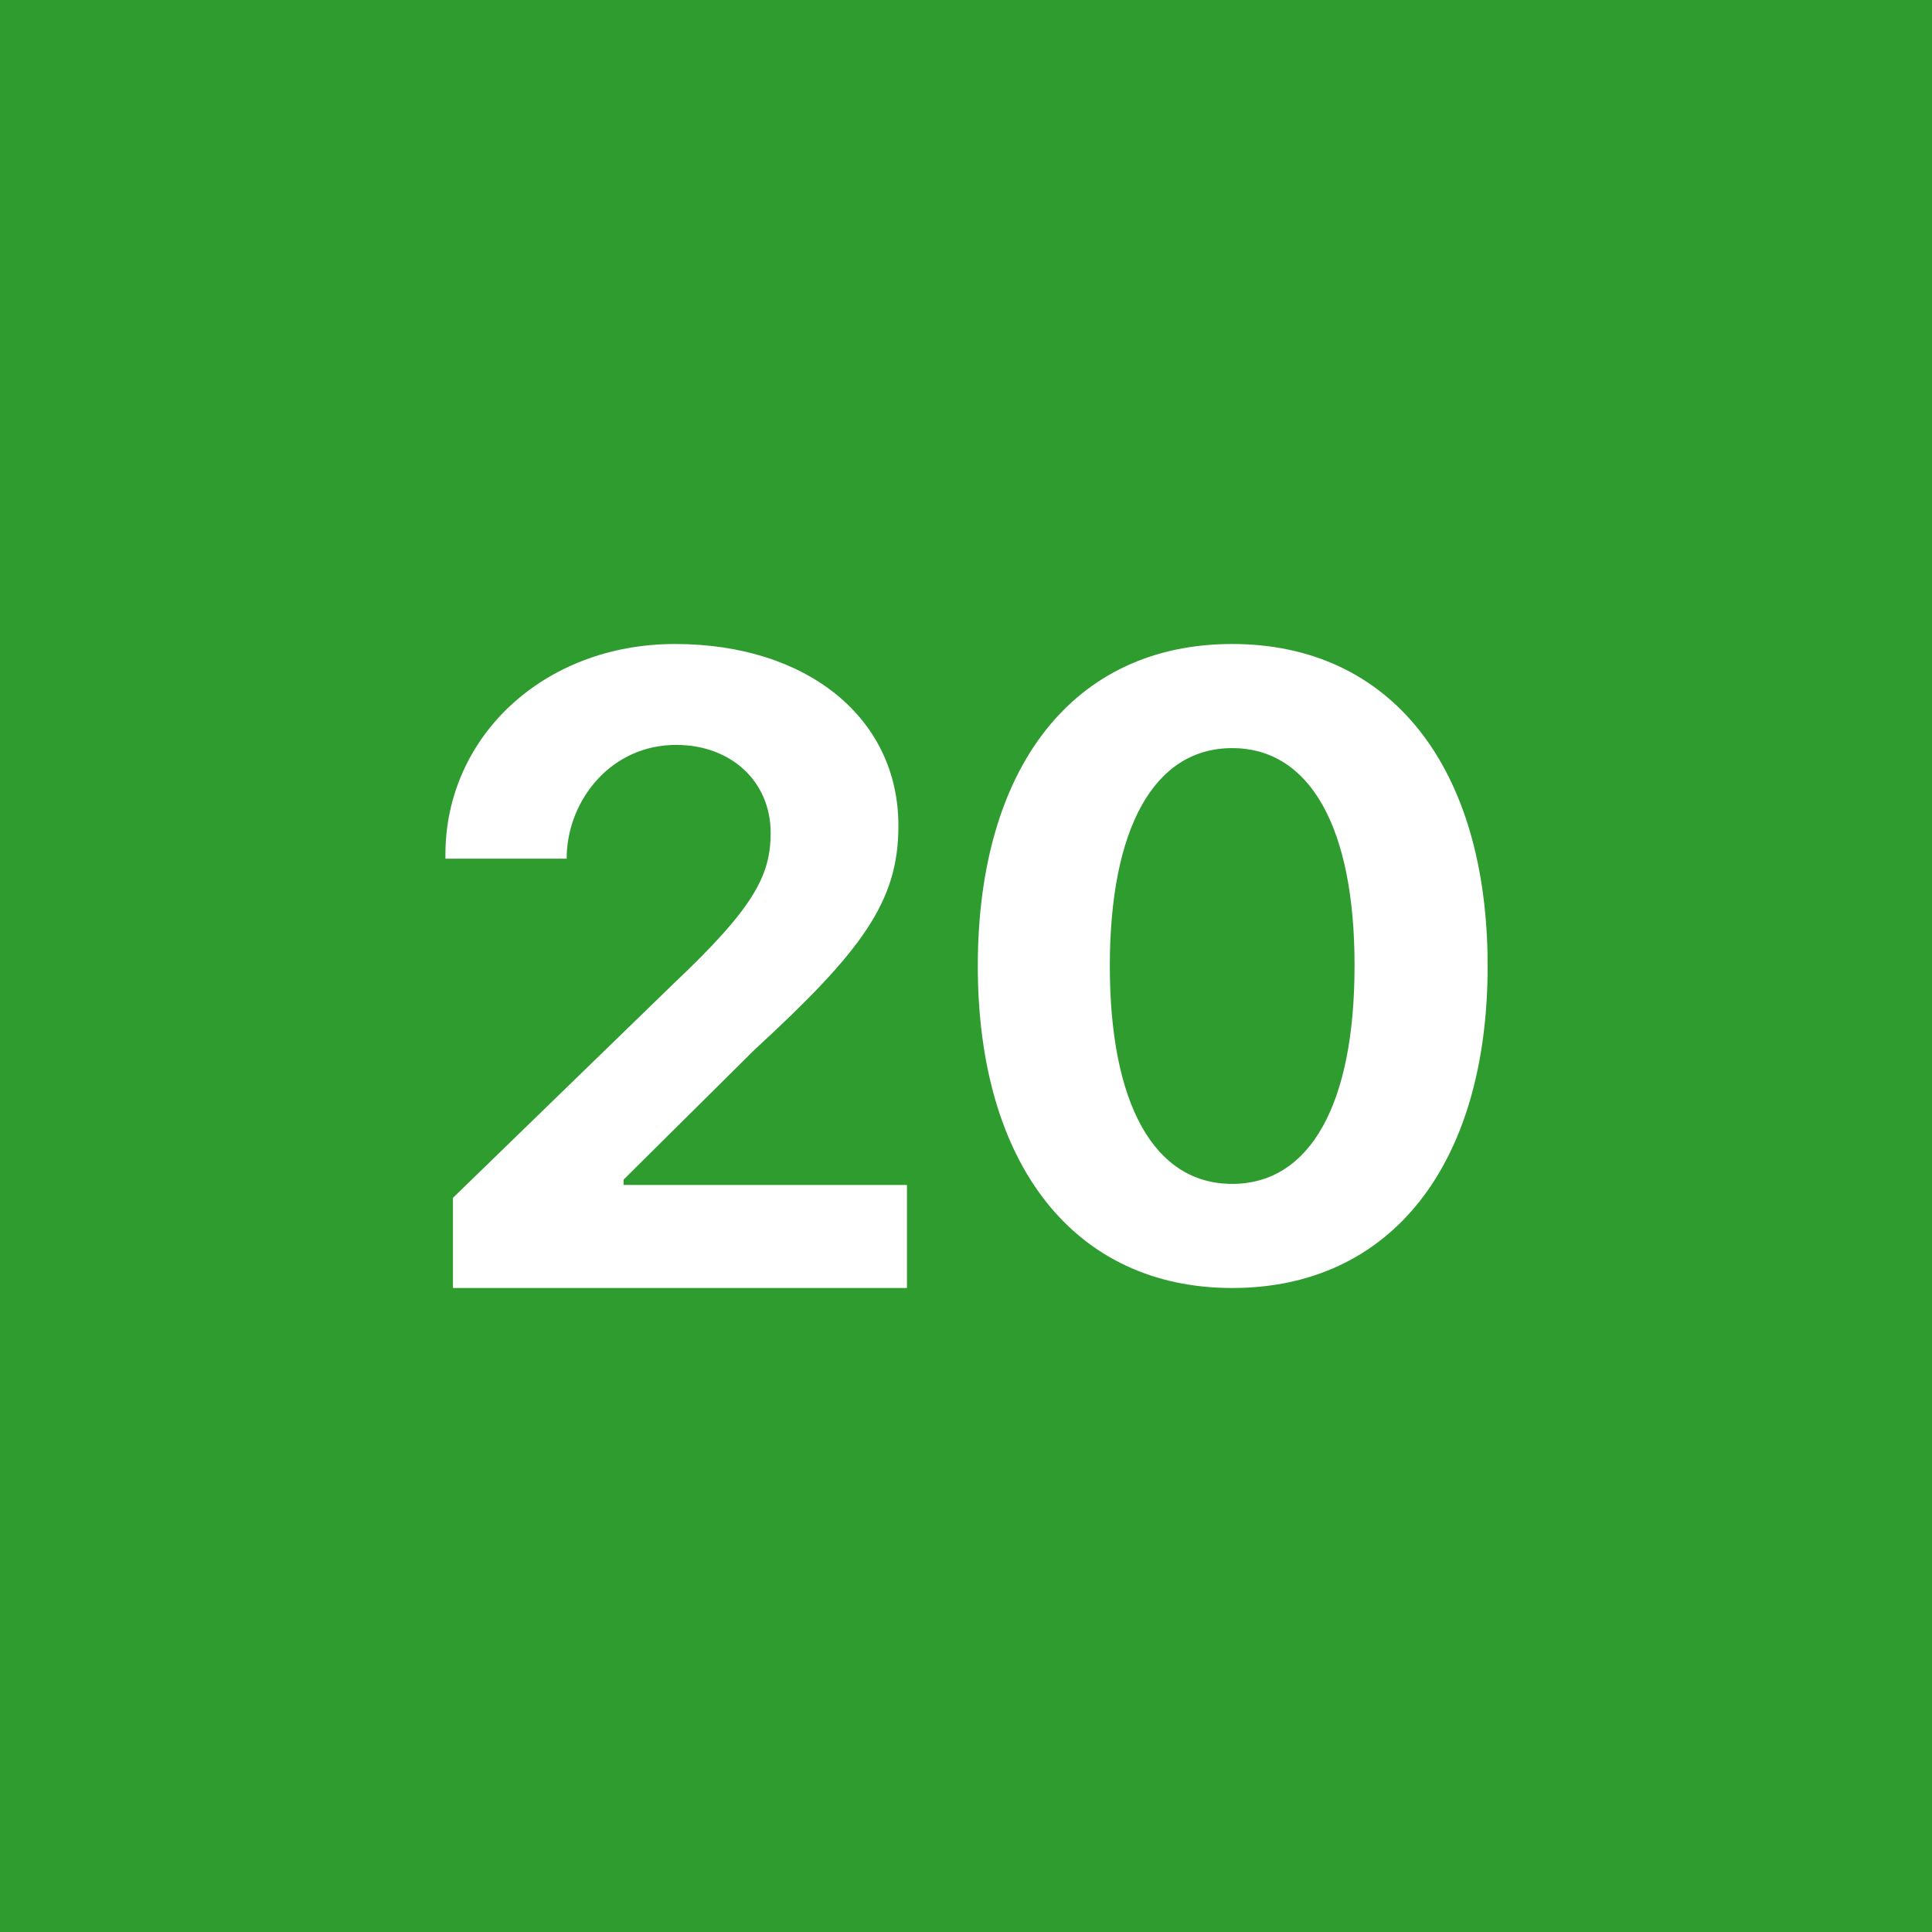 <!-- by TradingView --><svg width="18" height="18" viewBox="0 0 18 18" xmlns="http://www.w3.org/2000/svg"><path fill="#2F9C30" d="M0 0h18v18H0z"/><path d="M4.22 12h4.23v-.96H5.81v-.05l1.22-1.21c1-.92 1.34-1.38 1.34-2.08v-.01c0-1-.85-1.69-2.08-1.69s-2.14.87-2.14 1.96V8h1.13v-.04c.02-.52.42-1.02 1.02-1.02.51 0 .88.34.88.82 0 .4-.16.7-.9 1.4l-2.06 2V12ZM11.48 12c1.48 0 2.38-1.15 2.38-3s-.9-3-2.38-3-2.37 1.15-2.37 3 .9 3 2.37 3Zm0-.97c-.73 0-1.14-.75-1.14-2.03 0-1.28.41-2.03 1.14-2.03s1.14.75 1.14 2.02V9c0 1.28-.41 2.03-1.14 2.03Z" fill="#fff"/></svg>